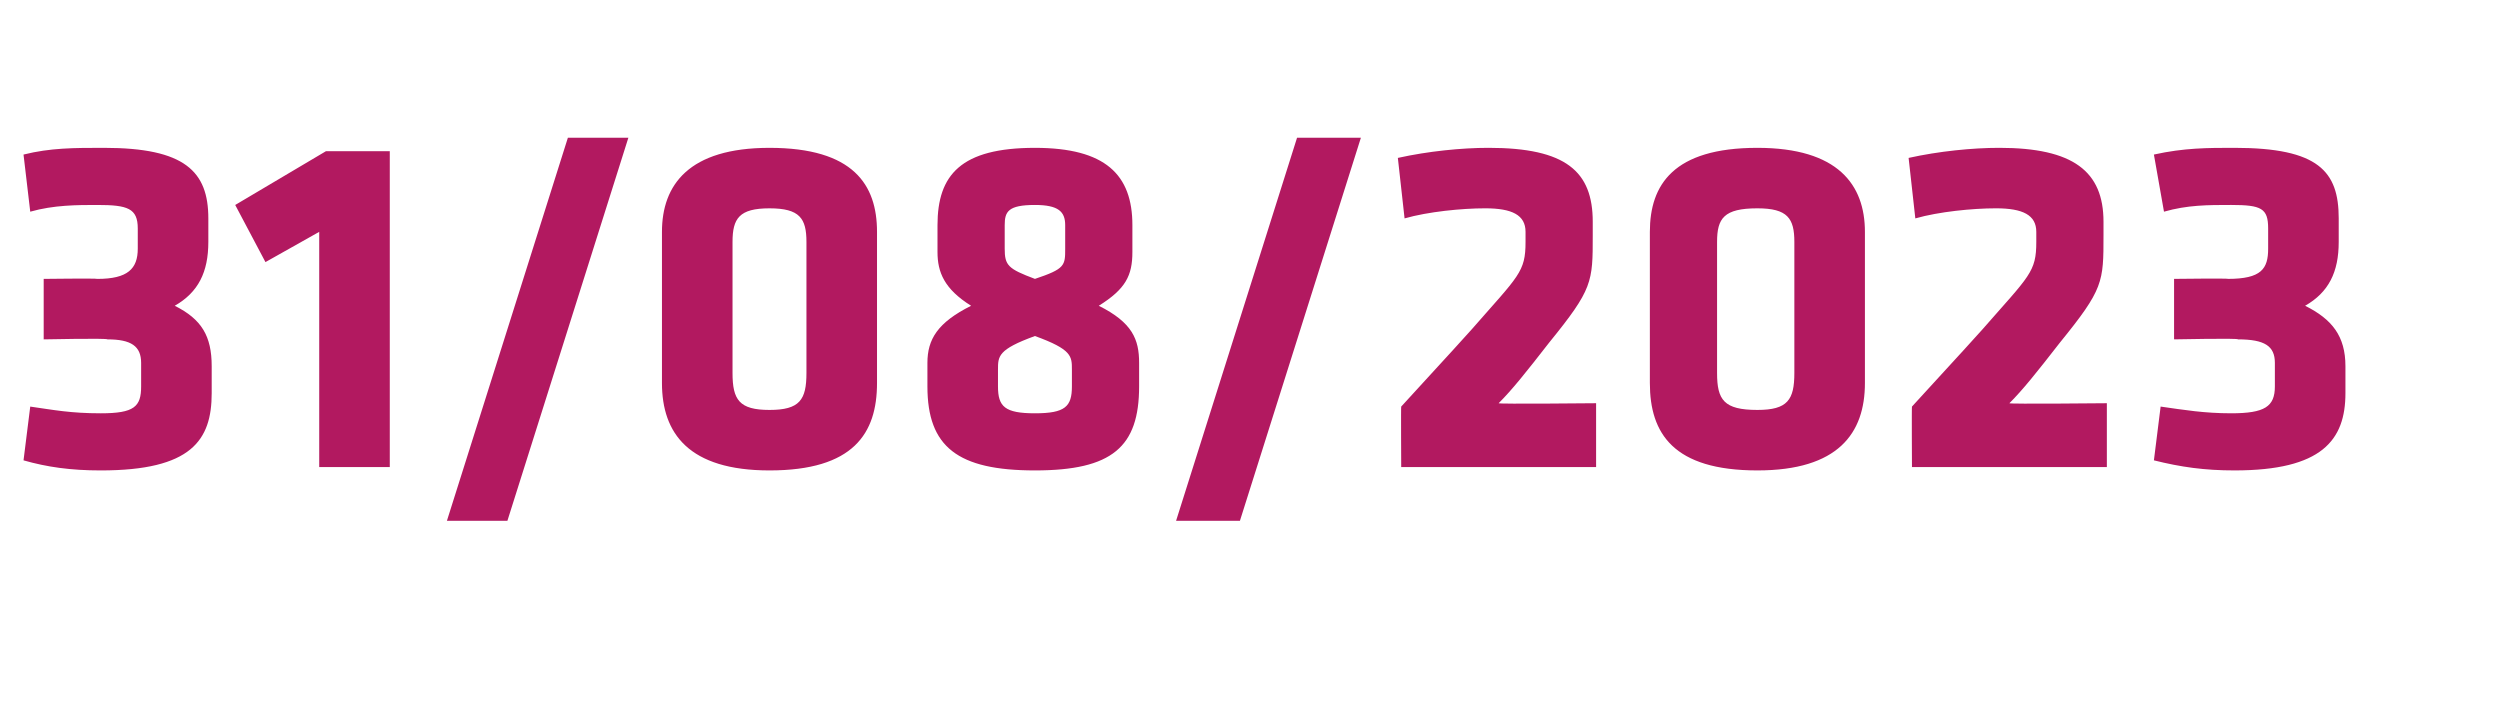 <?xml version="1.0" standalone="no"?><!DOCTYPE svg PUBLIC "-//W3C//DTD SVG 1.1//EN" "http://www.w3.org/Graphics/SVG/1.1/DTD/svg11.dtd"><svg xmlns="http://www.w3.org/2000/svg" version="1.1" width="74.4px" height="21.6px" viewBox="0 -3 74.4 21.6" style="top:-3px"><desc>31/08/2023</desc><defs/><g id="Polygon75600"><path d="m2.9 5.3c.9 0 1.2-.3 1.2-.9c0 0 0-.6 0-.6c0-.6-.3-.7-1.2-.7c-.6 0-1.3 0-2 .2c0 0-.2-1.7-.2-1.7c.8-.2 1.5-.2 2.4-.2c2.4 0 3.1.7 3.1 2.1c0 0 0 .7 0 .7c0 .9-.3 1.5-1 1.9c.8.4 1.1.9 1.1 1.8c0 0 0 .8 0 .8c0 1.4-.6 2.3-3.3 2.3c-.9 0-1.6-.1-2.3-.3c0 0 .2-1.6.2-1.6c.7.1 1.2.2 2.1.2c1 0 1.2-.2 1.2-.8c0 0 0-.7 0-.7c0-.5-.3-.7-1-.7c-.01-.04-1.9 0-1.9 0l0-1.8c0 0 1.58-.02 1.6 0zm6.6 5.6l0-7l-1.6.9l-.9-1.7l2.7-1.6l1.9 0l0 9.4l-2.1 0zm5.6 1.6l-1.8 0l3.6-11.4l1.8 0l-3.6 11.4zm11-4.1c0 1.5-.7 2.6-3.2 2.6c-2.4 0-3.2-1.1-3.2-2.6c0 0 0-4.5 0-4.5c0-1.4.8-2.5 3.2-2.5c2.5 0 3.2 1.1 3.2 2.5c0 0 0 4.5 0 4.5zm-4.3-.3c0 .8.2 1.1 1.1 1.1c.9 0 1.1-.3 1.1-1.1c0 0 0-3.9 0-3.9c0-.7-.2-1-1.1-1c-.9 0-1.1.3-1.1 1c0 0 0 3.9 0 3.9zm7.1-2c-.8-.5-1-1-1-1.6c0 0 0-.8 0-.8c0-1.5.7-2.3 2.9-2.3c2.1 0 2.9.8 2.9 2.3c0 0 0 .8 0 .8c0 .7-.2 1.1-1 1.6c1 .5 1.2 1 1.2 1.7c0 0 0 .7 0 .7c0 1.8-.8 2.5-3.1 2.5c-2.3 0-3.2-.7-3.2-2.5c0 0 0-.7 0-.7c0-.7.3-1.2 1.3-1.7zm1.9 3.2c.9 0 1.1-.2 1.1-.8c0 0 0-.5 0-.5c0-.4 0-.6-1.1-1c-1.1.4-1.1.6-1.1 1c0 0 0 .5 0 .5c0 .6.2.8 1.1.8zm0-4c.9-.3.9-.4.9-.9c0 0 0-.7 0-.7c0-.4-.2-.6-.9-.6c-.8 0-.9.2-.9.6c0 0 0 .7 0 .7c0 .5.1.6.9.9zm6.1 7.2l-1.9 0l3.6-11.4l1.9 0l-3.6 11.4zm7.7-3.5c-.03.03 2.9 0 2.9 0l0 1.9l-5.8 0c0 0-.01-1.82 0-1.8c1-1.1 1.2-1.3 2.1-2.3c1.4-1.6 1.6-1.7 1.6-2.6c0 0 0-.3 0-.3c0-.5-.4-.7-1.2-.7c-.7 0-1.7.1-2.4.3c0 0-.2-1.8-.2-1.8c.9-.2 1.9-.3 2.7-.3c2.3 0 3.1.7 3.1 2.2c0 0 0 .4 0 .4c0 1.4 0 1.6-1.3 3.2c-.7.9-1.1 1.4-1.5 1.8zm10.9-.6c0 1.5-.8 2.6-3.2 2.6c-2.5 0-3.2-1.1-3.2-2.6c0 0 0-4.5 0-4.5c0-1.4.7-2.5 3.2-2.5c2.4 0 3.2 1.1 3.2 2.5c0 0 0 4.5 0 4.5zm-4.4-.3c0 .8.2 1.1 1.2 1.1c.9 0 1.1-.3 1.1-1.1c0 0 0-3.9 0-3.9c0-.7-.2-1-1.1-1c-1 0-1.2.3-1.2 1c0 0 0 3.9 0 3.9zm8.7.9c-.03.03 2.9 0 2.9 0l0 1.9l-5.8 0c0 0-.01-1.82 0-1.8c1-1.1 1.2-1.3 2.1-2.3c1.4-1.6 1.6-1.7 1.6-2.6c0 0 0-.3 0-.3c0-.5-.4-.7-1.2-.7c-.7 0-1.7.1-2.4.3c0 0-.2-1.8-.2-1.8c.9-.2 1.9-.3 2.7-.3c2.2 0 3.1.7 3.1 2.2c0 0 0 .4 0 .4c0 1.4 0 1.6-1.3 3.2c-.7.9-1.1 1.4-1.5 1.8zm6.5-3.7c1 0 1.2-.3 1.2-.9c0 0 0-.6 0-.6c0-.6-.2-.7-1.1-.7c-.7 0-1.3 0-2 .2c0 0-.3-1.7-.3-1.7c.9-.2 1.6-.2 2.4-.2c2.5 0 3.1.7 3.1 2.1c0 0 0 .7 0 .7c0 .9-.3 1.5-1 1.9c.8.4 1.2.9 1.2 1.8c0 0 0 .8 0 .8c0 1.4-.7 2.3-3.3 2.3c-.9 0-1.6-.1-2.4-.3c0 0 .2-1.6.2-1.6c.7.1 1.3.2 2.1.2c1 0 1.3-.2 1.3-.8c0 0 0-.7 0-.7c0-.5-.3-.7-1.1-.7c.04-.04-1.9 0-1.9 0l0-1.8c0 0 1.64-.02 1.6 0z" stroke="none" fill="#b21960"/></g></svg>